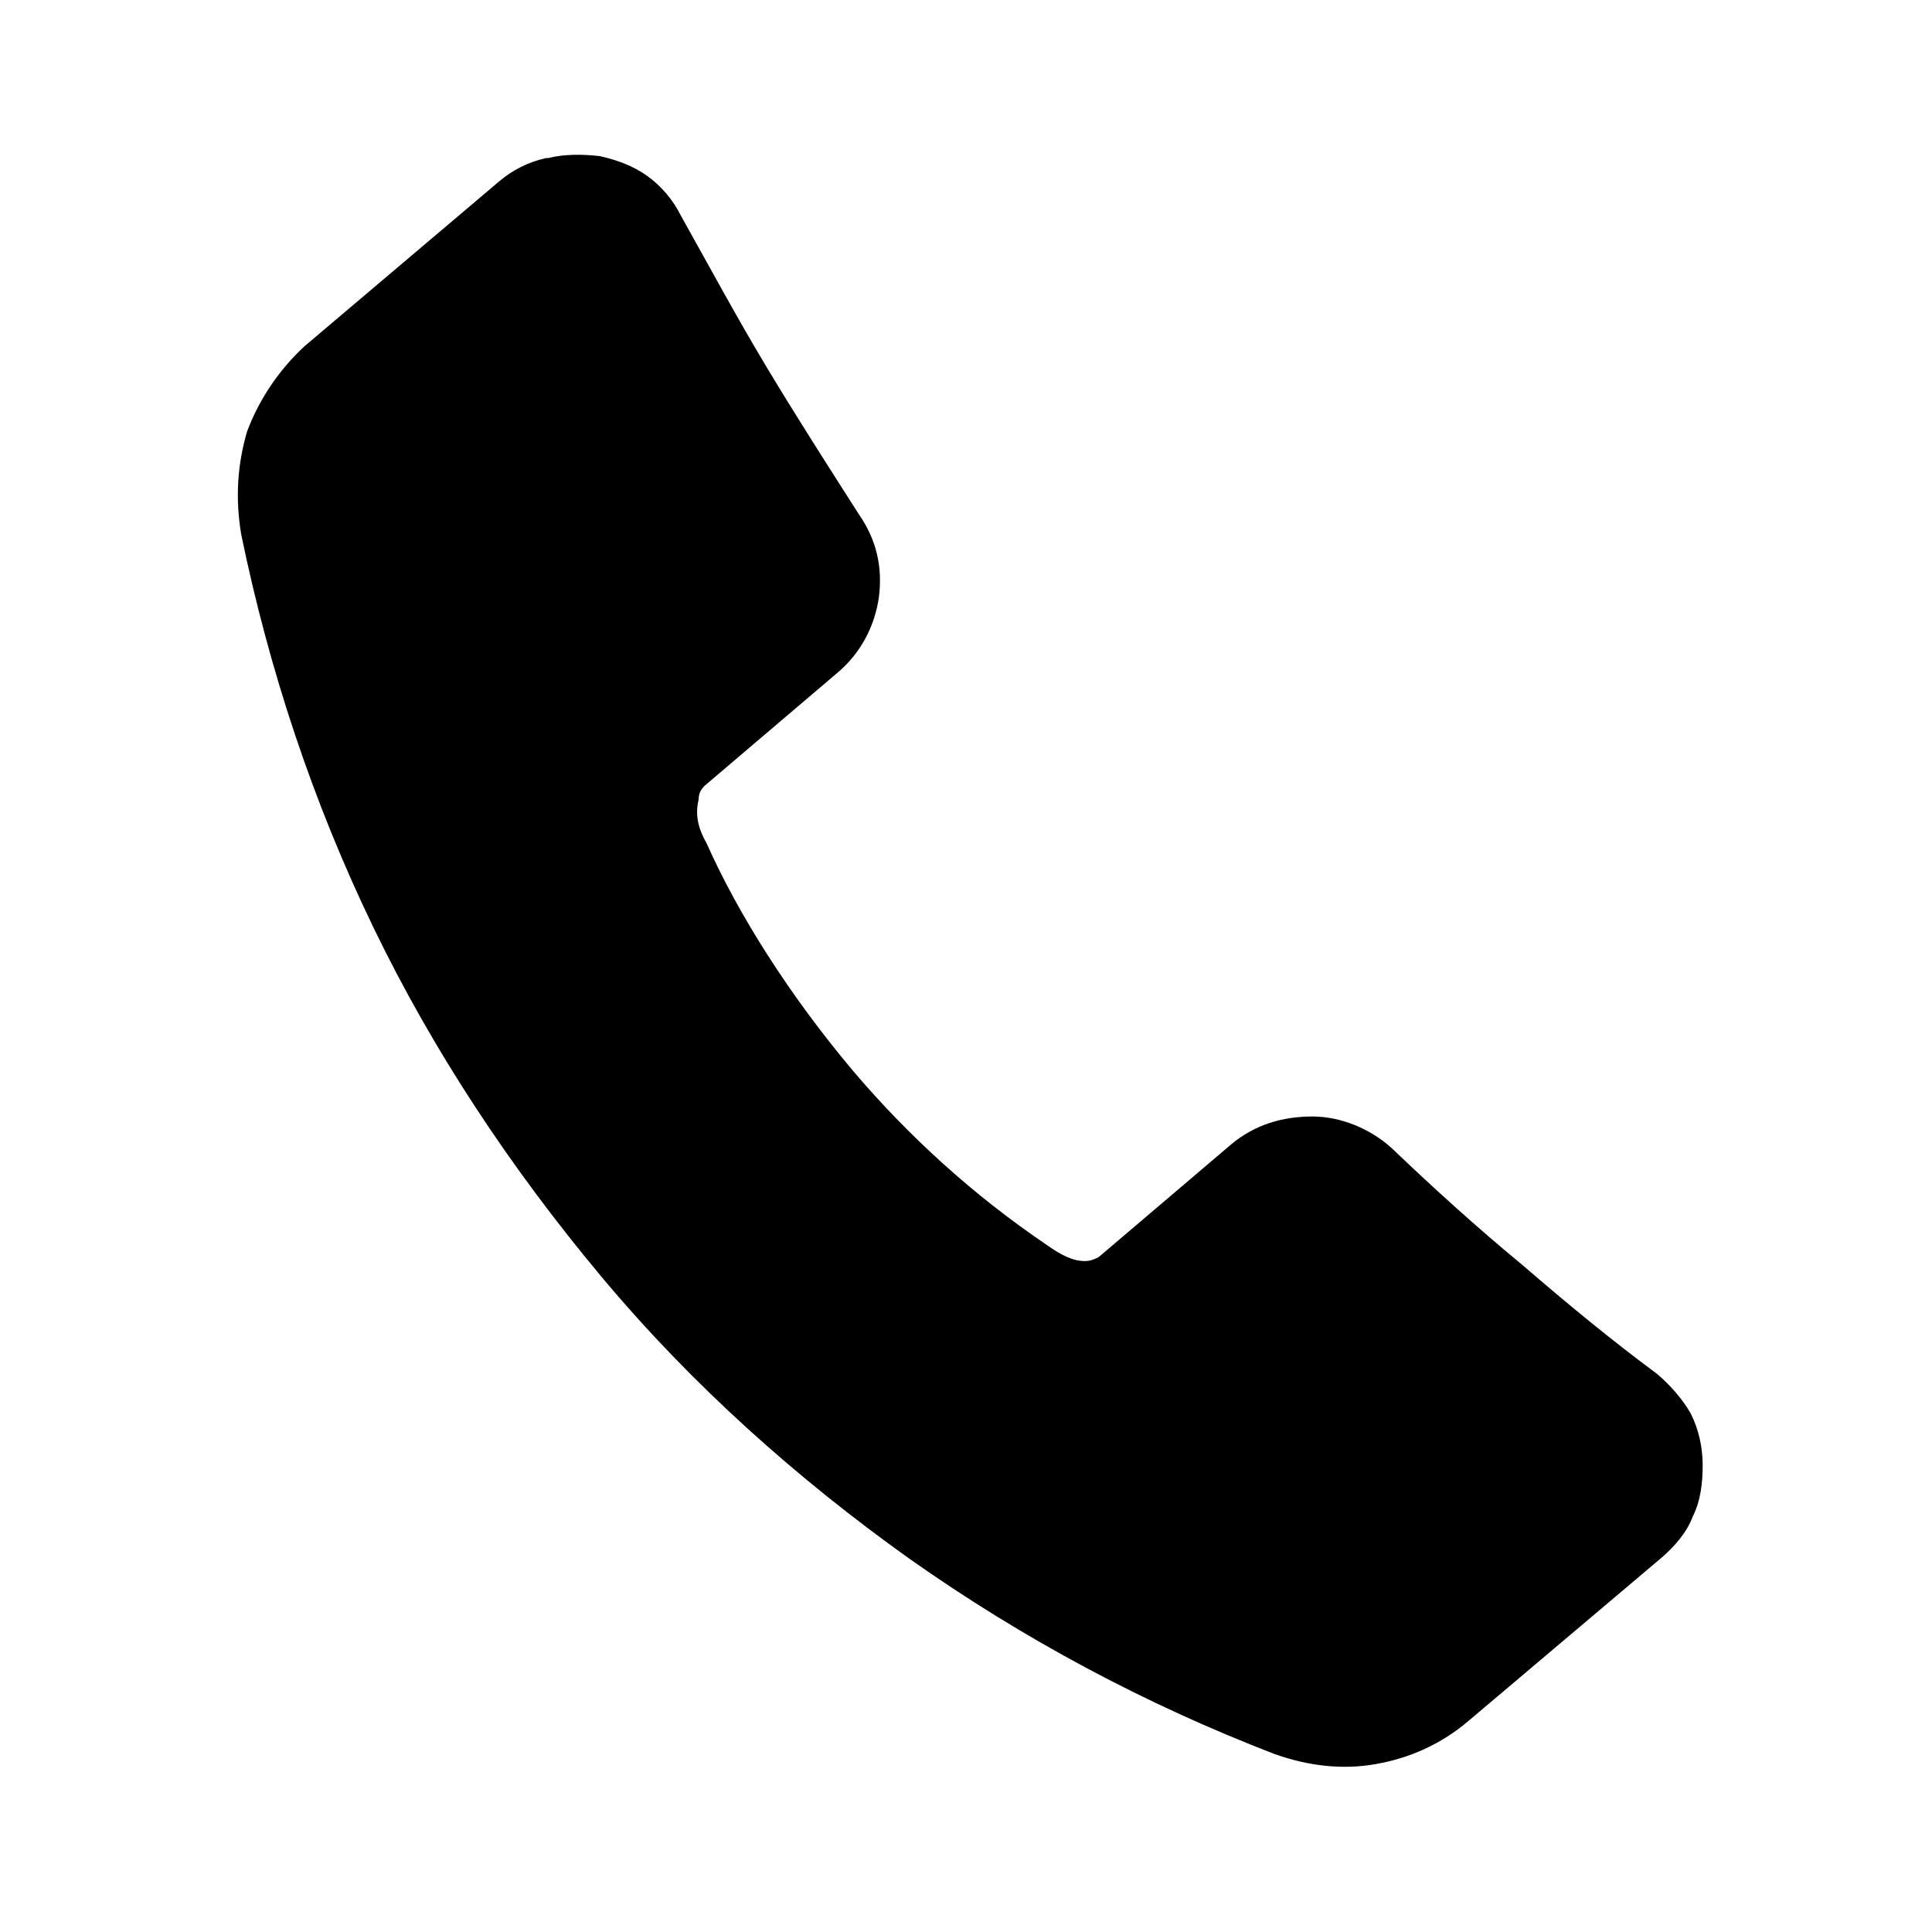<?xml version="1.0" encoding="UTF-8"?>
<!-- The Best Svg Icon site in the world: iconSvg.co, Visit us! https://iconsvg.co -->
<svg fill="#000000" width="800px" height="800px" version="1.1" viewBox="144 144 512 512" xmlns="http://www.w3.org/2000/svg">
 <path d="m331.25 367.46c8.398 18.895 22.043 40.41 38.836 60.352 14.695 17.32 32.012 33.062 51.43 46.184 3.672 2.625 6.824 4.199 9.973 4.199 1.574 0 2.625-0.523 3.672-1.051l35.16-29.914c6.297-5.246 13.645-7.348 21.516-7.348 7.348 0 15.219 3.148 20.992 8.398 11.547 11.02 22.566 20.992 34.637 30.965 11.547 9.973 23.617 19.941 35.688 28.863 3.672 3.148 6.824 6.824 8.922 10.496 2.098 4.199 3.148 8.922 3.148 13.645s-0.523 9.445-2.625 13.645c-1.574 4.199-4.723 7.871-8.398 11.02l-50.906 43.035c-7.348 6.297-15.742 9.973-24.664 11.547-8.922 1.574-17.844 0.523-26.766-2.625-34.113-13.121-66.648-30.438-97.09-51.957-29.391-20.992-57.203-45.656-81.344-74.523-24.141-28.863-44.609-59.828-60.352-92.363-16.27-33.586-27.816-68.75-35.16-104.43-1.574-9.445-1.051-18.367 1.574-27.289 3.148-8.398 8.398-16.27 15.219-22.566l51.43-43.559c3.672-3.148 7.871-5.246 12.594-6.297h0.523c4.199-1.051 8.922-1.051 13.645-0.523 4.723 1.051 8.922 2.625 12.594 5.246 3.672 2.625 6.824 6.297 8.922 10.496 7.348 13.121 14.695 26.766 22.566 39.887 7.871 13.121 16.27 26.238 24.664 39.359 4.723 6.824 6.297 14.168 5.246 22.043-1.051 7.348-4.723 14.695-11.02 19.941l-35.16 29.914c-1.051 1.051-1.574 2.098-1.574 3.672-1.039 4.195 0.008 7.871 2.109 11.543z" fill-rule="evenodd"/>
</svg>